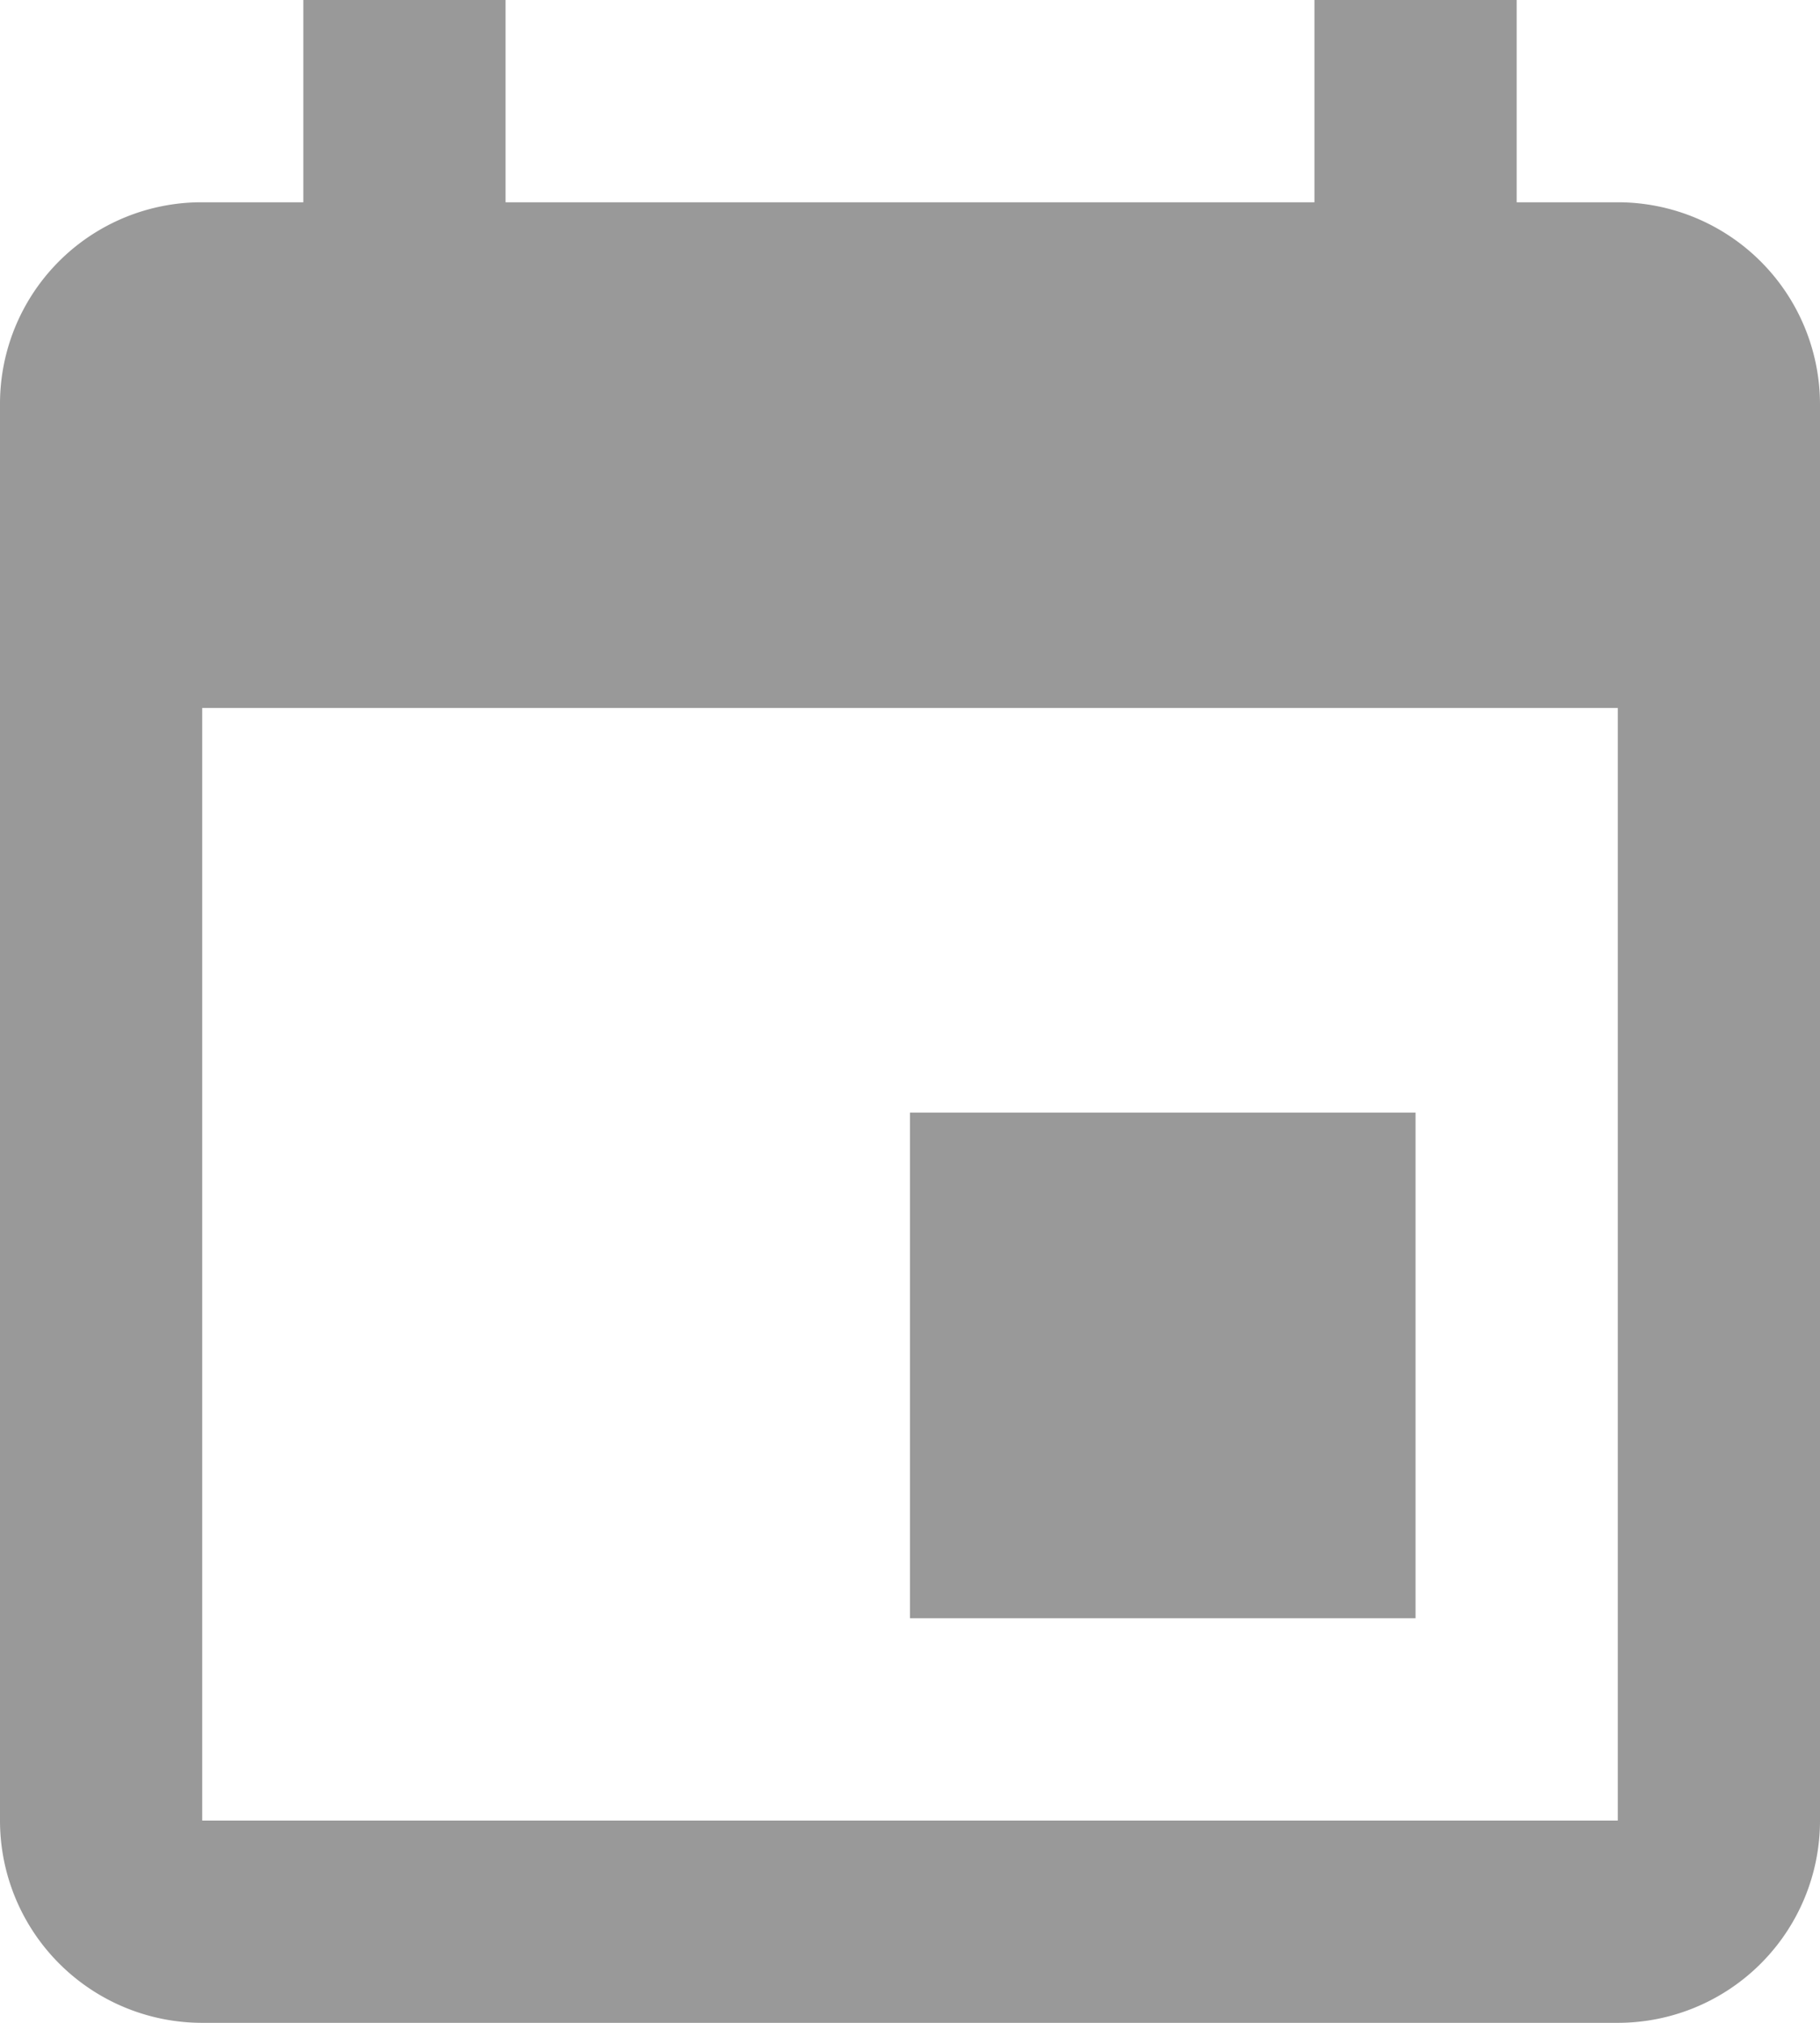 <svg xmlns="http://www.w3.org/2000/svg" width="14.4" height="16" viewBox="0 0 14.4 16"><defs><style>.a{opacity:0.4;}</style></defs><path class="a" d="M15.8,15.4H4.6V6.6H15.8M13.4,1V2.6H7V1H5.4V2.6H4.6A1.594,1.594,0,0,0,3,4.2V15.4A1.6,1.6,0,0,0,4.6,17H15.8a1.6,1.6,0,0,0,1.6-1.6V4.2a1.6,1.6,0,0,0-1.6-1.6H15V1m-.8,8.8h-4v4h4Z" transform="translate(-3 -1)"/></svg>